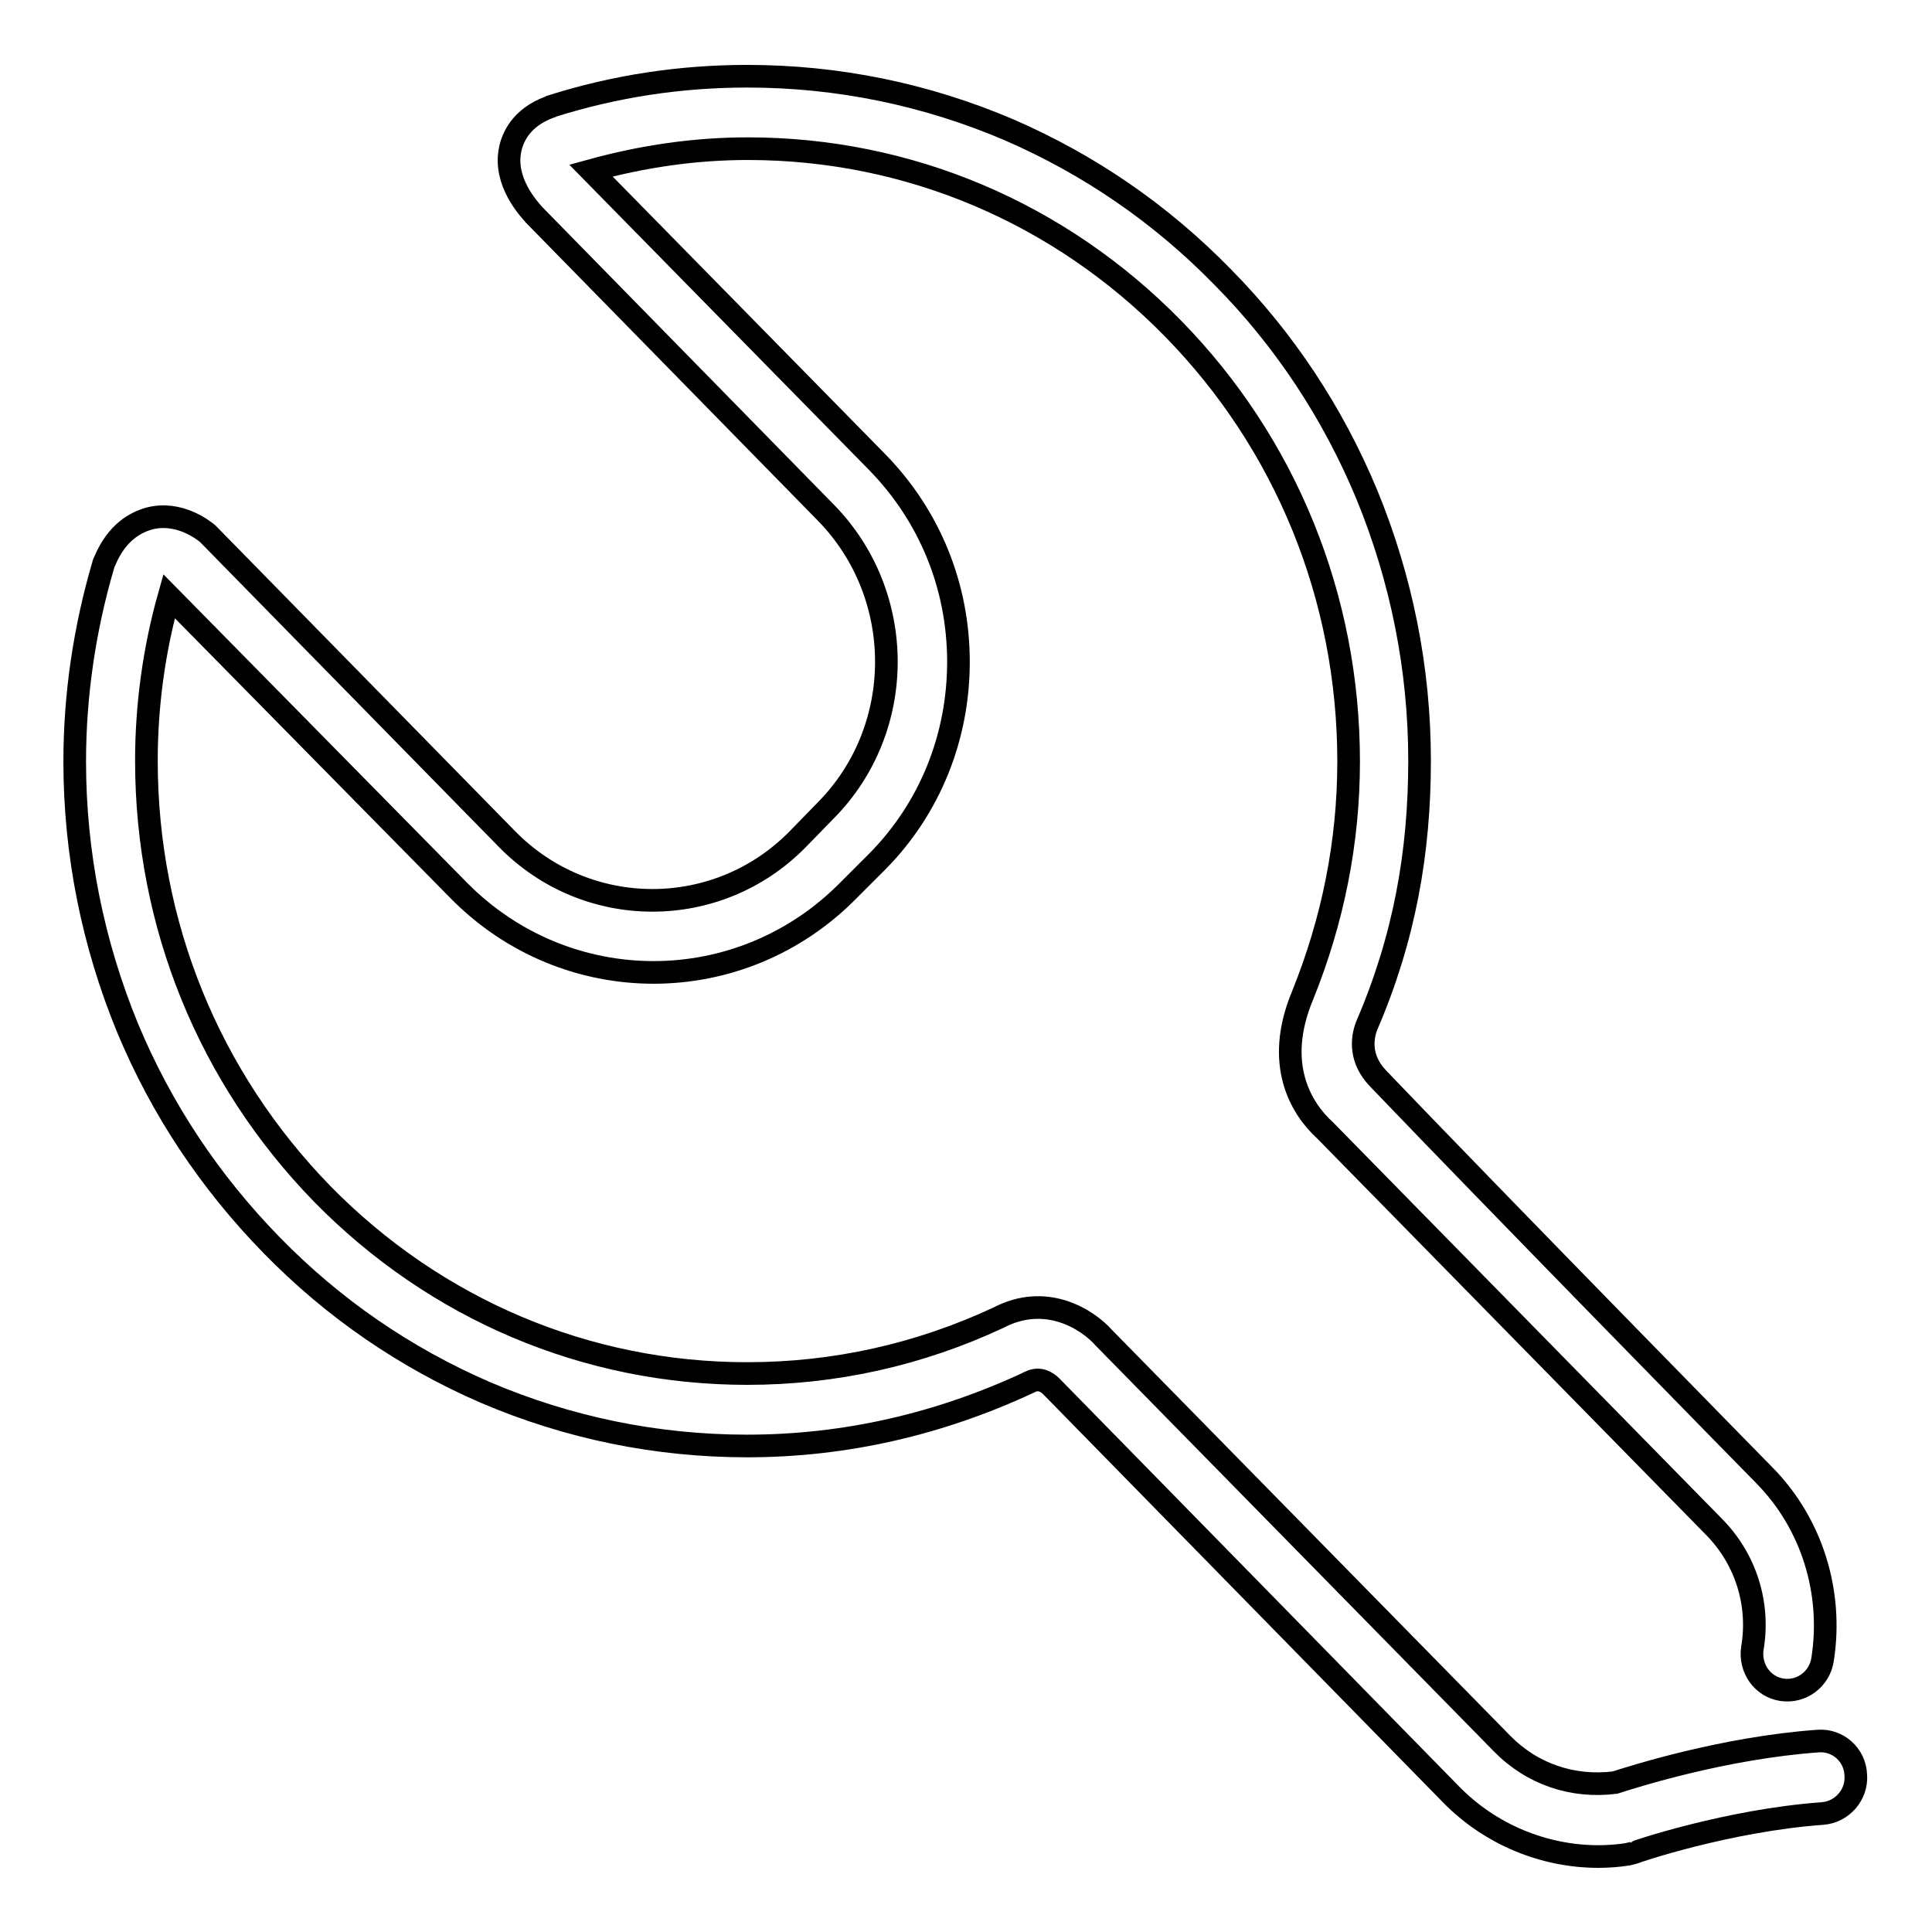 <?xml version="1.0" encoding="utf-8"?>
<!-- Svg Vector Icons : http://www.onlinewebfonts.com/icon -->
<!DOCTYPE svg PUBLIC "-//W3C//DTD SVG 1.1//EN" "http://www.w3.org/Graphics/SVG/1.1/DTD/svg11.dtd">
<svg version="1.1" xmlns="http://www.w3.org/2000/svg" xmlns:xlink="http://www.w3.org/1999/xlink" x="0px" y="0px" viewBox="0 0 256 256" enable-background="new 0 0 256 256" xml:space="preserve">
<g><g><path stroke-width="3" fill-opacity="0" stroke="#000000"  d="M211.8,246c-7.2,0-14.3-2.9-19.5-8.2l-52.8-53.9c-0.1-0.1-0.1-0.1-0.2-0.2c-0.6-0.6-1.6-1.2-2.8-0.6c-0.1,0-0.1,0-0.2,0.1c-11.8,5.5-24.3,8.4-37.3,8.4c-12,0-23.7-2.4-34.7-7.1c-10.6-4.6-20.1-11.1-28.3-19.5c-8.2-8.4-14.6-18-19.1-28.8c-4.6-11.2-7-23.1-7-35.3c0-8.8,1.3-17.6,3.8-26.1c0-0.1,0.1-0.3,0.2-0.5c1.6-3.8,4.1-5.1,5.9-5.6c3.9-1,7.1,1.5,7.7,2c0.1,0.1,0.2,0.2,0.3,0.3l39.4,40.2c10.6,10.8,27.9,10.8,38.5,0l3.8-3.9c10.6-10.8,10.6-28.4,0-39.3L70.8,28.5c-0.7-0.8-4.1-4.4-3.2-8.7c0.3-1.5,1.4-4.2,5.2-5.6c0.1,0,0.1,0,0.2-0.1c8.5-2.7,17.2-4,26-4c12,0,23.7,2.4,34.7,7.1c10.6,4.6,20.1,11.1,28.3,19.5c8.2,8.3,14.6,18,19.1,28.8c4.6,11.2,7,23.1,7,35.3c0,12.1-2,23.5-7,35.1c-0.7,1.8-0.9,4.5,1.5,7c15.4,16.1,51.2,52.6,51.2,52.6c6.3,6.4,9.1,15.5,7.7,24.4c-0.4,2.6-2.8,4.4-5.4,4c-2.6-0.4-4.3-2.9-3.9-5.5c1-5.9-0.9-11.8-5-16l-51.6-52.6c-3.2-2.9-6.8-8.8-3-17.9c4-9.9,6.1-20.3,6.1-31c0-21.7-8.3-42.1-23.3-57.4c-15-15.3-35-23.8-56.3-23.8c-7,0-13.9,1-20.8,2.9l38,38.7c6.9,7.1,10.7,16.4,10.7,26.4c0,10-3.8,19.4-10.7,26.4l-3.8,3.8c-14.3,14.6-37.5,14.6-51.8,0L22.4,79c-2,7.1-3,14.5-3,21.8c0,21.7,8.3,42,23.3,57.4c15,15.3,35,23.8,56.3,23.8c11.6,0,22.8-2.5,33.3-7.4c6.3-3.3,11.8,0.2,14,2.7L199,231c4,4.1,9.4,5.9,15,5.2c2.5-0.8,14.4-4.6,26.9-5.5c2.6-0.2,4.9,1.8,5,4.5c0.2,2.6-1.8,4.9-4.4,5.1c-12.5,0.9-24.9,5.1-25,5.2c-0.3,0.1-0.5,0.1-0.8,0.2C214.4,245.9,213.1,246,211.8,246z"/></g></g>
</svg>